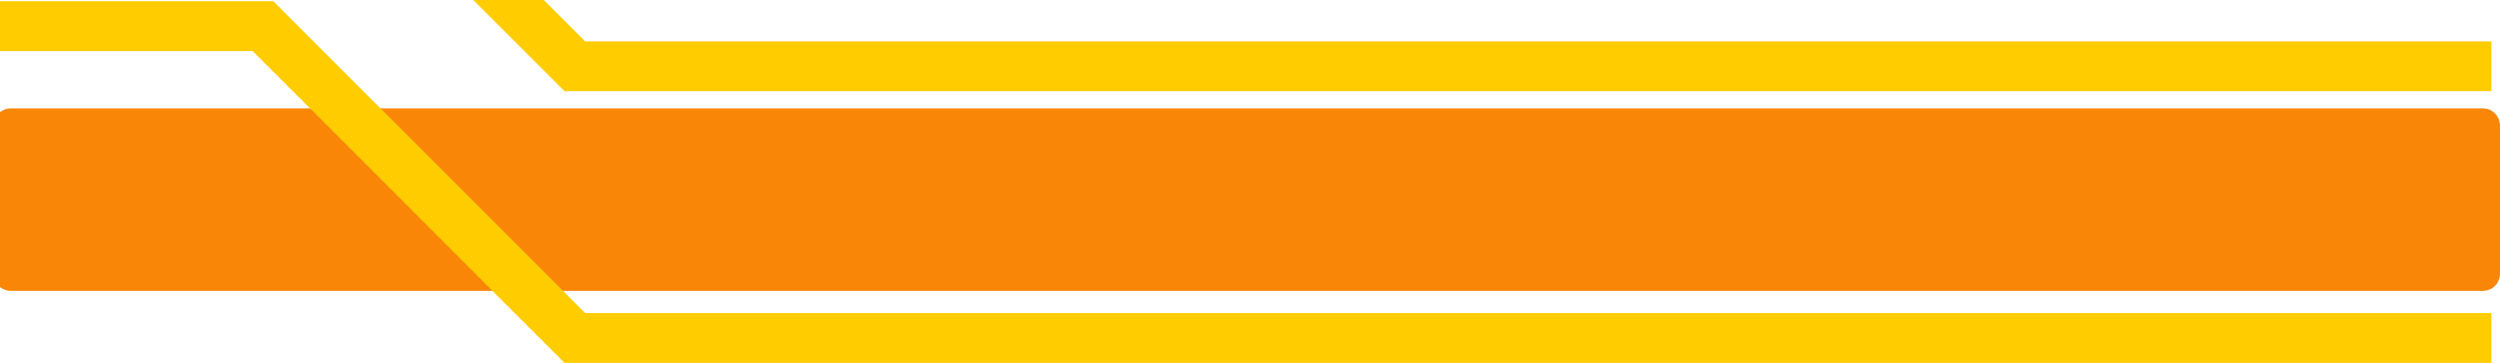 <?xml version="1.0" encoding="UTF-8"?>
<!DOCTYPE svg PUBLIC '-//W3C//DTD SVG 1.0//EN'
          'http://www.w3.org/TR/2001/REC-SVG-20010904/DTD/svg10.dtd'>
<svg height="304.0" preserveAspectRatio="xMidYMid meet" version="1.0" viewBox="-47.3 848.0 2094.6 304.0" width="2094.6" xmlns="http://www.w3.org/2000/svg" xmlns:xlink="http://www.w3.org/1999/xlink" zoomAndPan="magnify"
><g
  ><g id="change1_1"
    ><path d="M2047.3,953.2v124.2c0,5.3-2.9,9.9-7.2,12.4c-2.1,1.2-4.6,1.9-7.2,1.9H-38.3 c-3.4,0-6.5-1.2-9-3.2V942c2.5-2,5.6-3.2,9-3.2h2071.2c2.6,0,5.1,0.7,7.2,1.9C2044.4,943.3,2047.3,947.9,2047.3,953.2z" fill="#f98607"
    /></g
    ><g id="change2_1"
    ><path d="M2040.1 1110.3L2040.1 1152 425.7 1152 365.4 1091.8 212.5 938.8 164.4 890.8 -47.3 890.8 -47.3 849 181.7 849 443 1110.3z" fill="#fc0"
    /></g
    ><g id="change2_2"
    ><path d="M2040.1 882.7L2040.1 924.4 425.7 924.4 349.2 848 408.3 848 443 882.7z" fill="#fc0"
    /></g
  ></g
></svg
>
